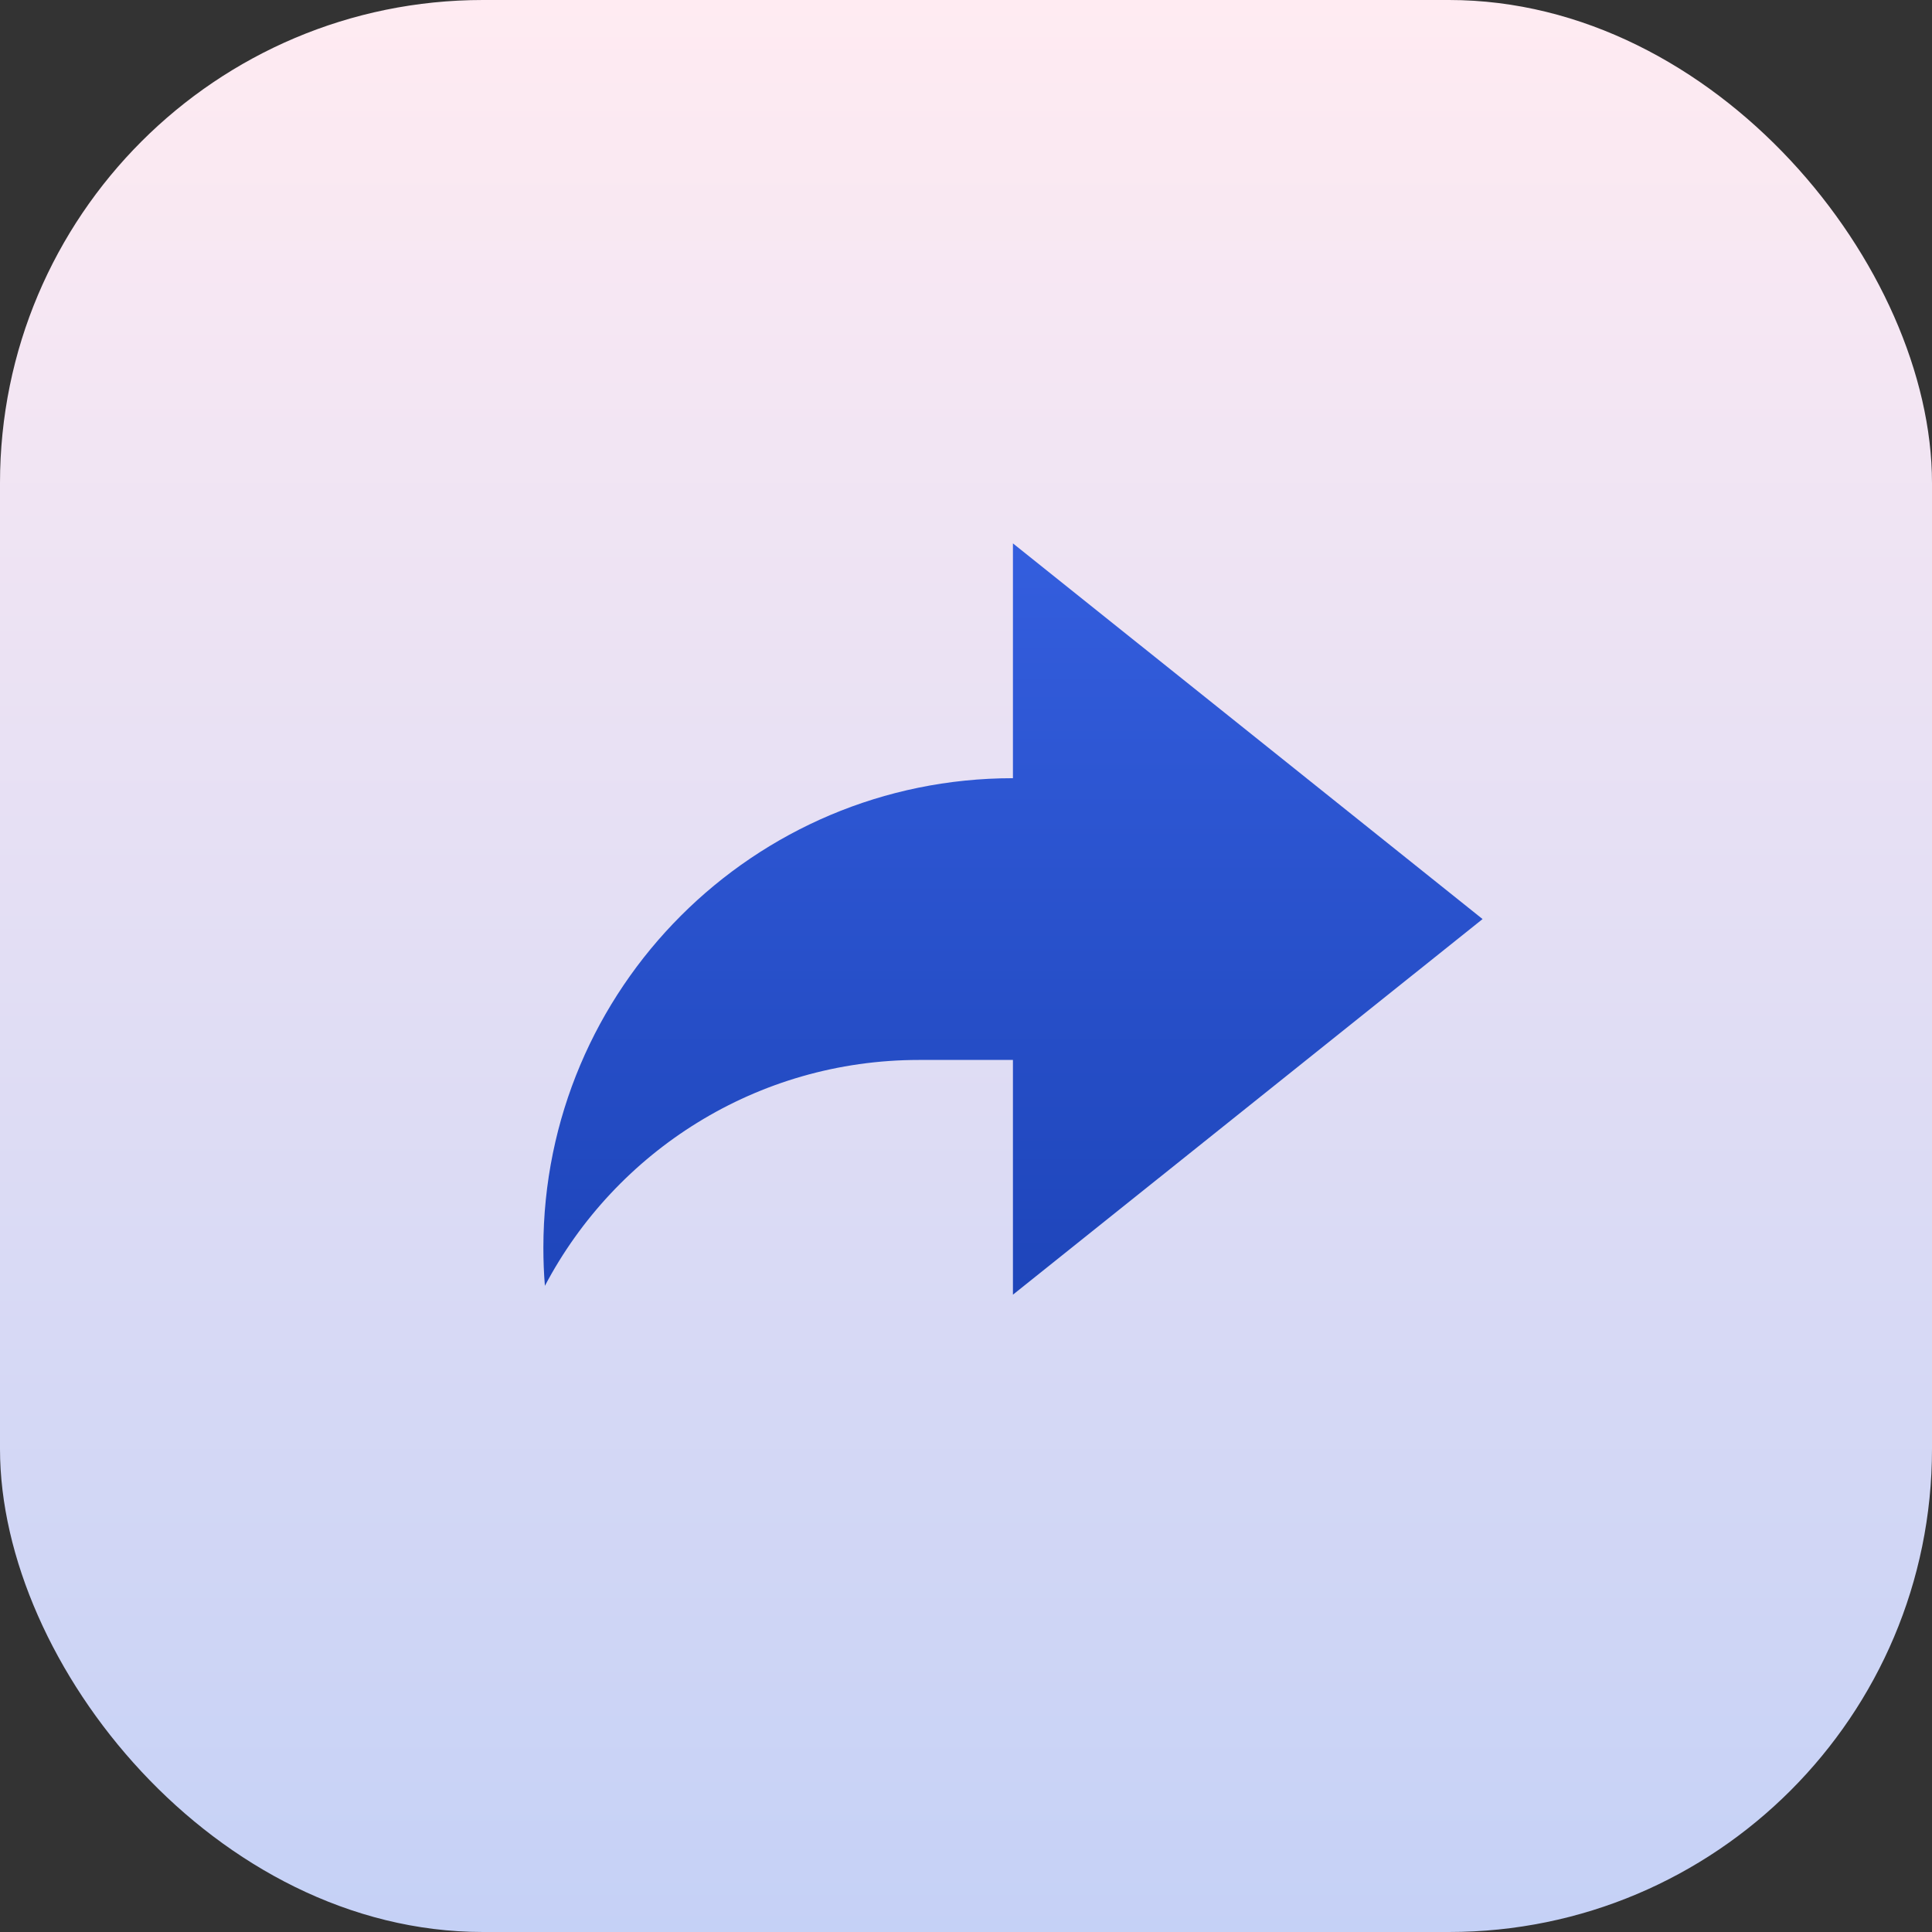 <svg width="24" height="24" viewBox="0 0 24 24" fill="none" xmlns="http://www.w3.org/2000/svg">
<rect x="0" y="0" width="24" height="24" fill="#333333" stroke="none"/>
<rect width="24" height="24" rx="6" fill="url(#paint0_linear_2708_156)"/>
<path d="M12.583 13.167H11.417C9.4 13.167 7.648 14.304 6.769 15.973C6.756 15.817 6.75 15.659 6.75 15.5C6.75 12.278 9.362 9.667 12.583 9.667V6.75L18.417 11.417L12.583 16.083V13.167Z" fill="url(#paint1_linear_2708_156)"/>
<defs>
<linearGradient id="paint0_linear_2708_156" x1="12" y1="0" x2="12" y2="24" gradientUnits="userSpaceOnUse">
<stop stop-color="#FFEBF2"/>
<stop offset="1" stop-color="#C5D1F6"/>
</linearGradient>
<linearGradient id="paint1_linear_2708_156" x1="12.583" y1="6.75" x2="12.583" y2="16.083" gradientUnits="userSpaceOnUse">
<stop stop-color="#345EDE"/>
<stop offset="1" stop-color="#1E45BA"/>
</linearGradient>
</defs>
</svg>

